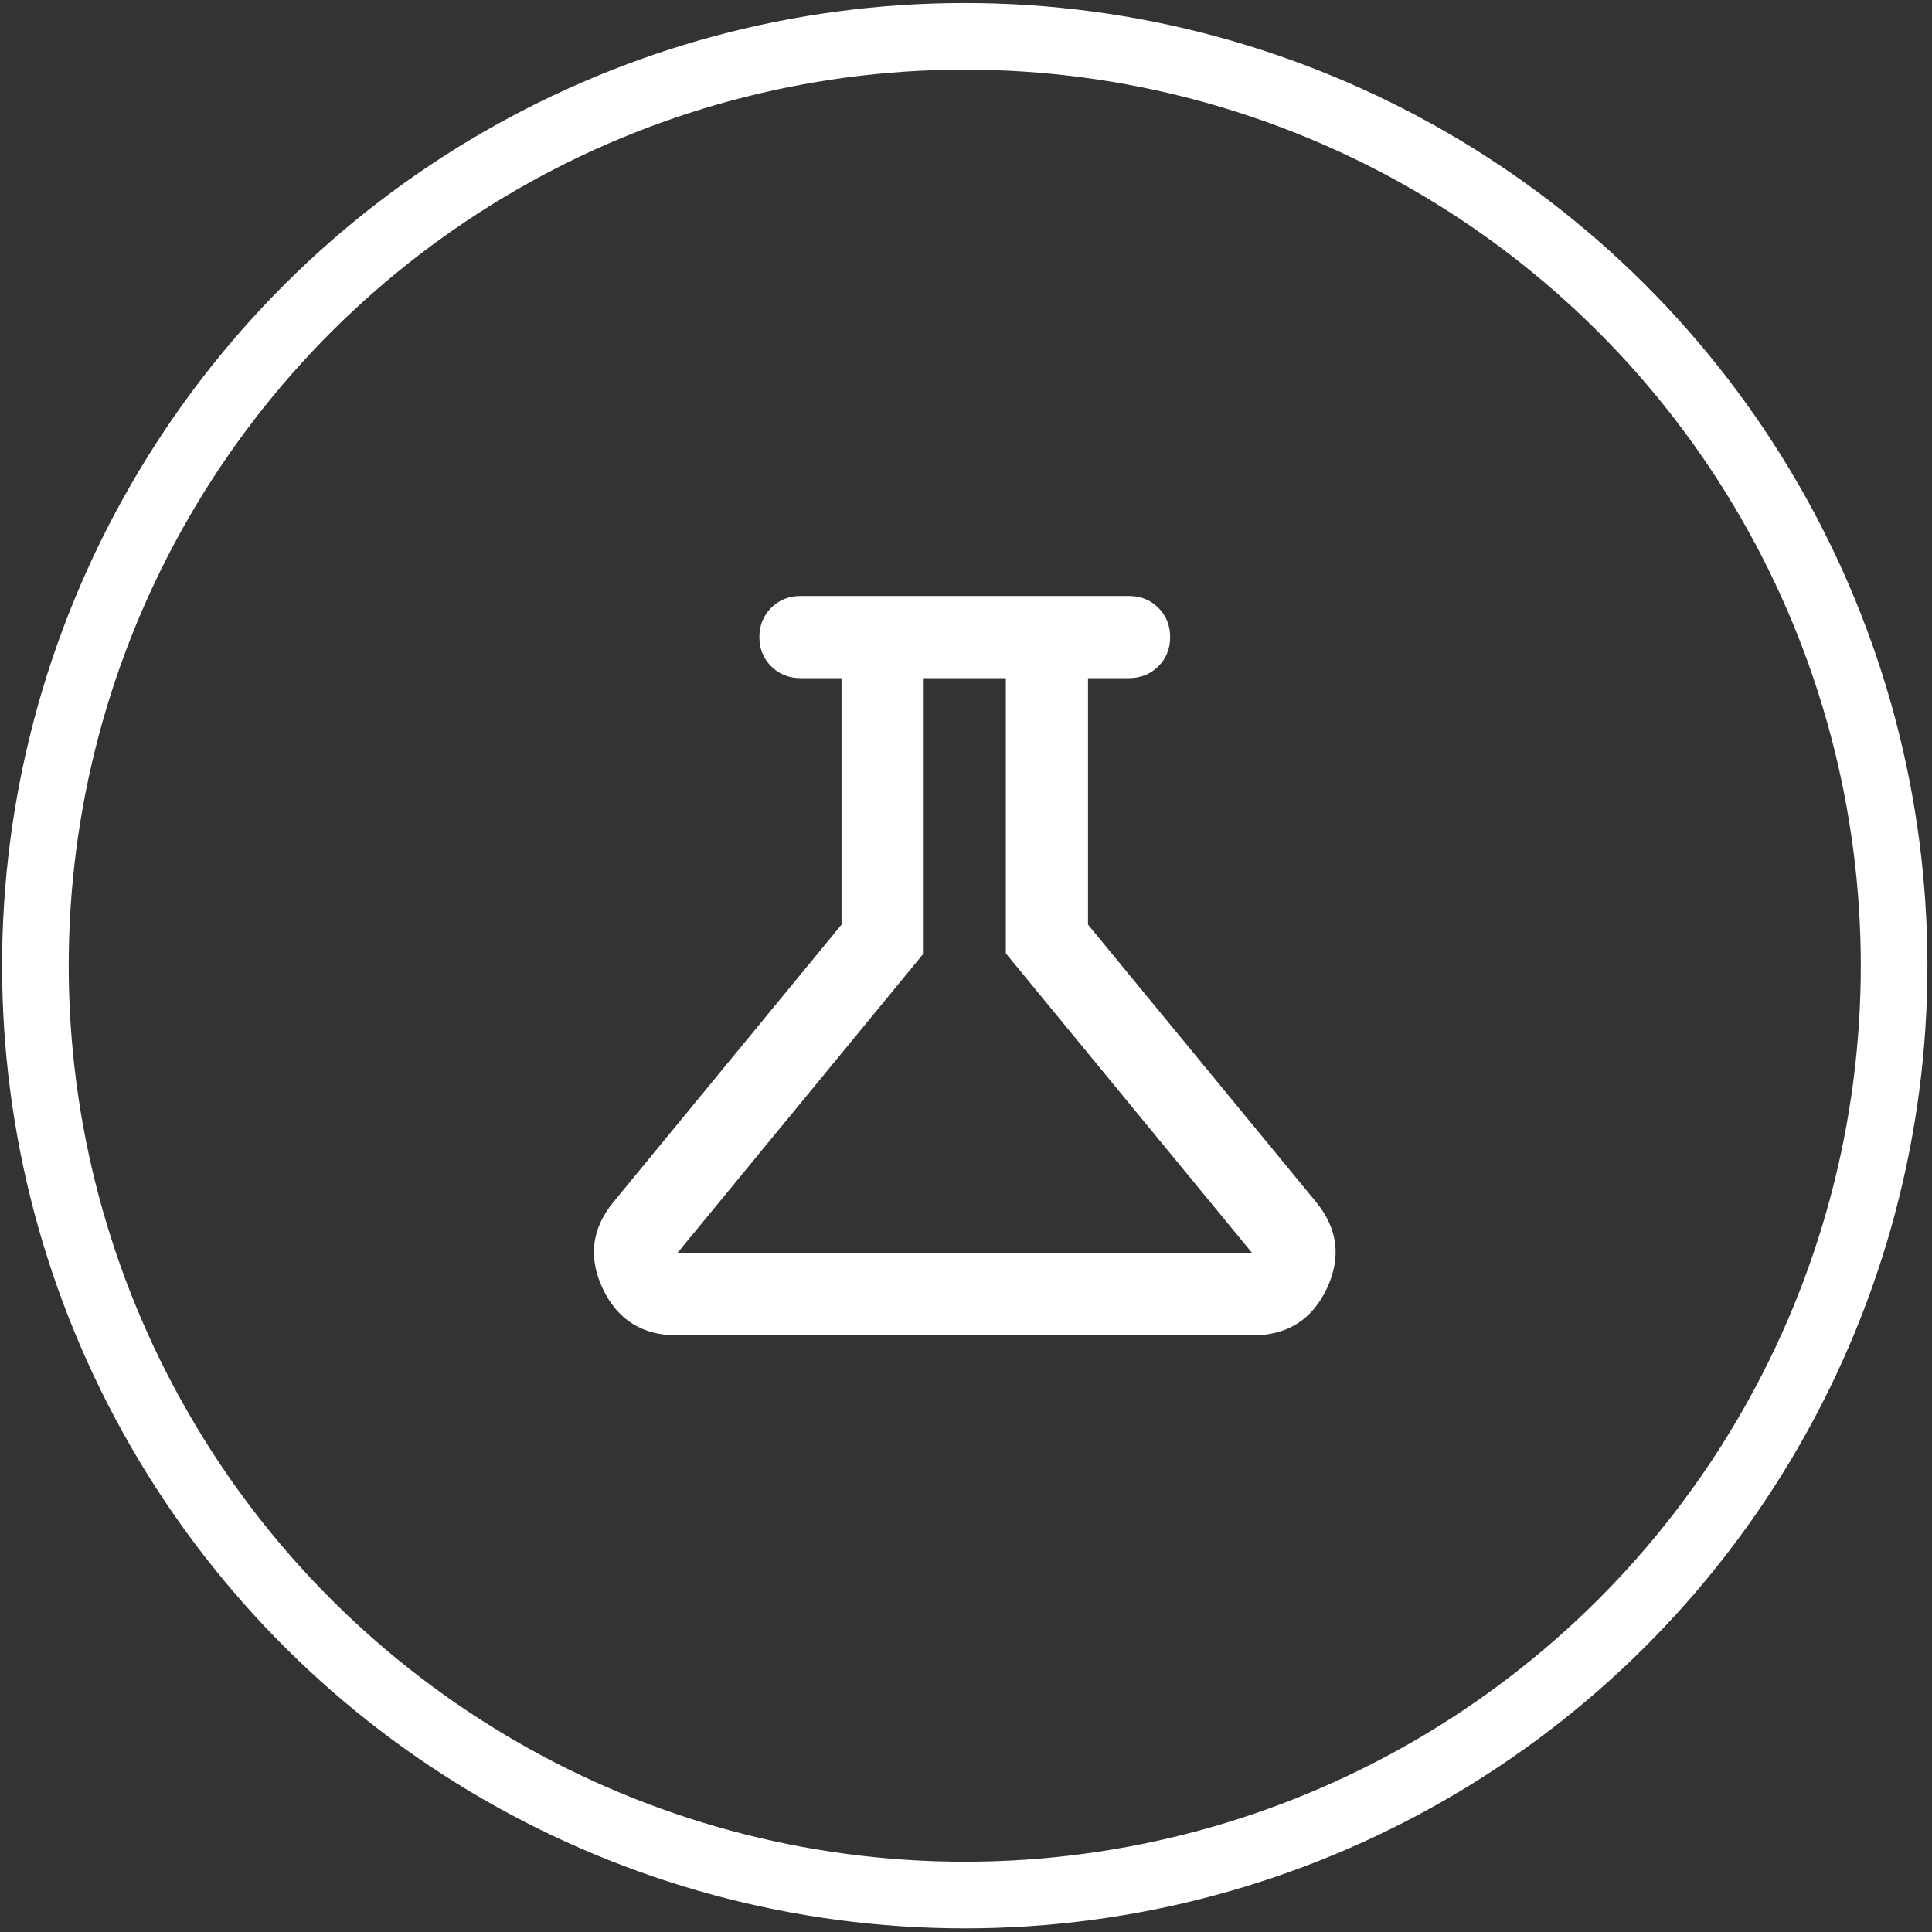 <svg width="87" height="87" viewBox="0 0 87 87" fill="none" xmlns="http://www.w3.org/2000/svg">
<rect x="0" y="0" width="87" height="87" fill="#333333" stroke="none"/>
<circle cx="43.444" cy="43.486" r="41.85" transform="rotate(90 43.444 43.486)" stroke="white" stroke-width="3"/>
<mask id="mask0_4329_4532" style="mask-type:alpha" maskUnits="userSpaceOnUse" x="21" y="21" width="45" height="45">
<rect x="21.247" y="21.289" width="44.395" height="44.395" fill="#D9D9D9"/>
</mask>
<g mask="url(#mask0_4329_4532)">
<path d="M30.496 60.134C28.924 60.134 27.806 59.432 27.143 58.03C26.48 56.627 26.642 55.324 27.629 54.122L37.895 41.636V30.537H36.045C35.521 30.537 35.082 30.36 34.727 30.006C34.373 29.651 34.196 29.212 34.196 28.688C34.196 28.164 34.373 27.724 34.727 27.37C35.082 27.015 35.521 26.838 36.045 26.838H50.843C51.367 26.838 51.807 27.015 52.161 27.37C52.516 27.724 52.693 28.164 52.693 28.688C52.693 29.212 52.516 29.651 52.161 30.006C51.807 30.36 51.367 30.537 50.843 30.537H48.994V41.636L59.26 54.122C60.246 55.324 60.408 56.627 59.745 58.03C59.083 59.432 57.965 60.134 56.393 60.134H30.496ZM30.496 56.434H56.393L45.294 42.931V30.537H41.595V42.931L30.496 56.434Z" fill="white"/>
</g>
</svg>
